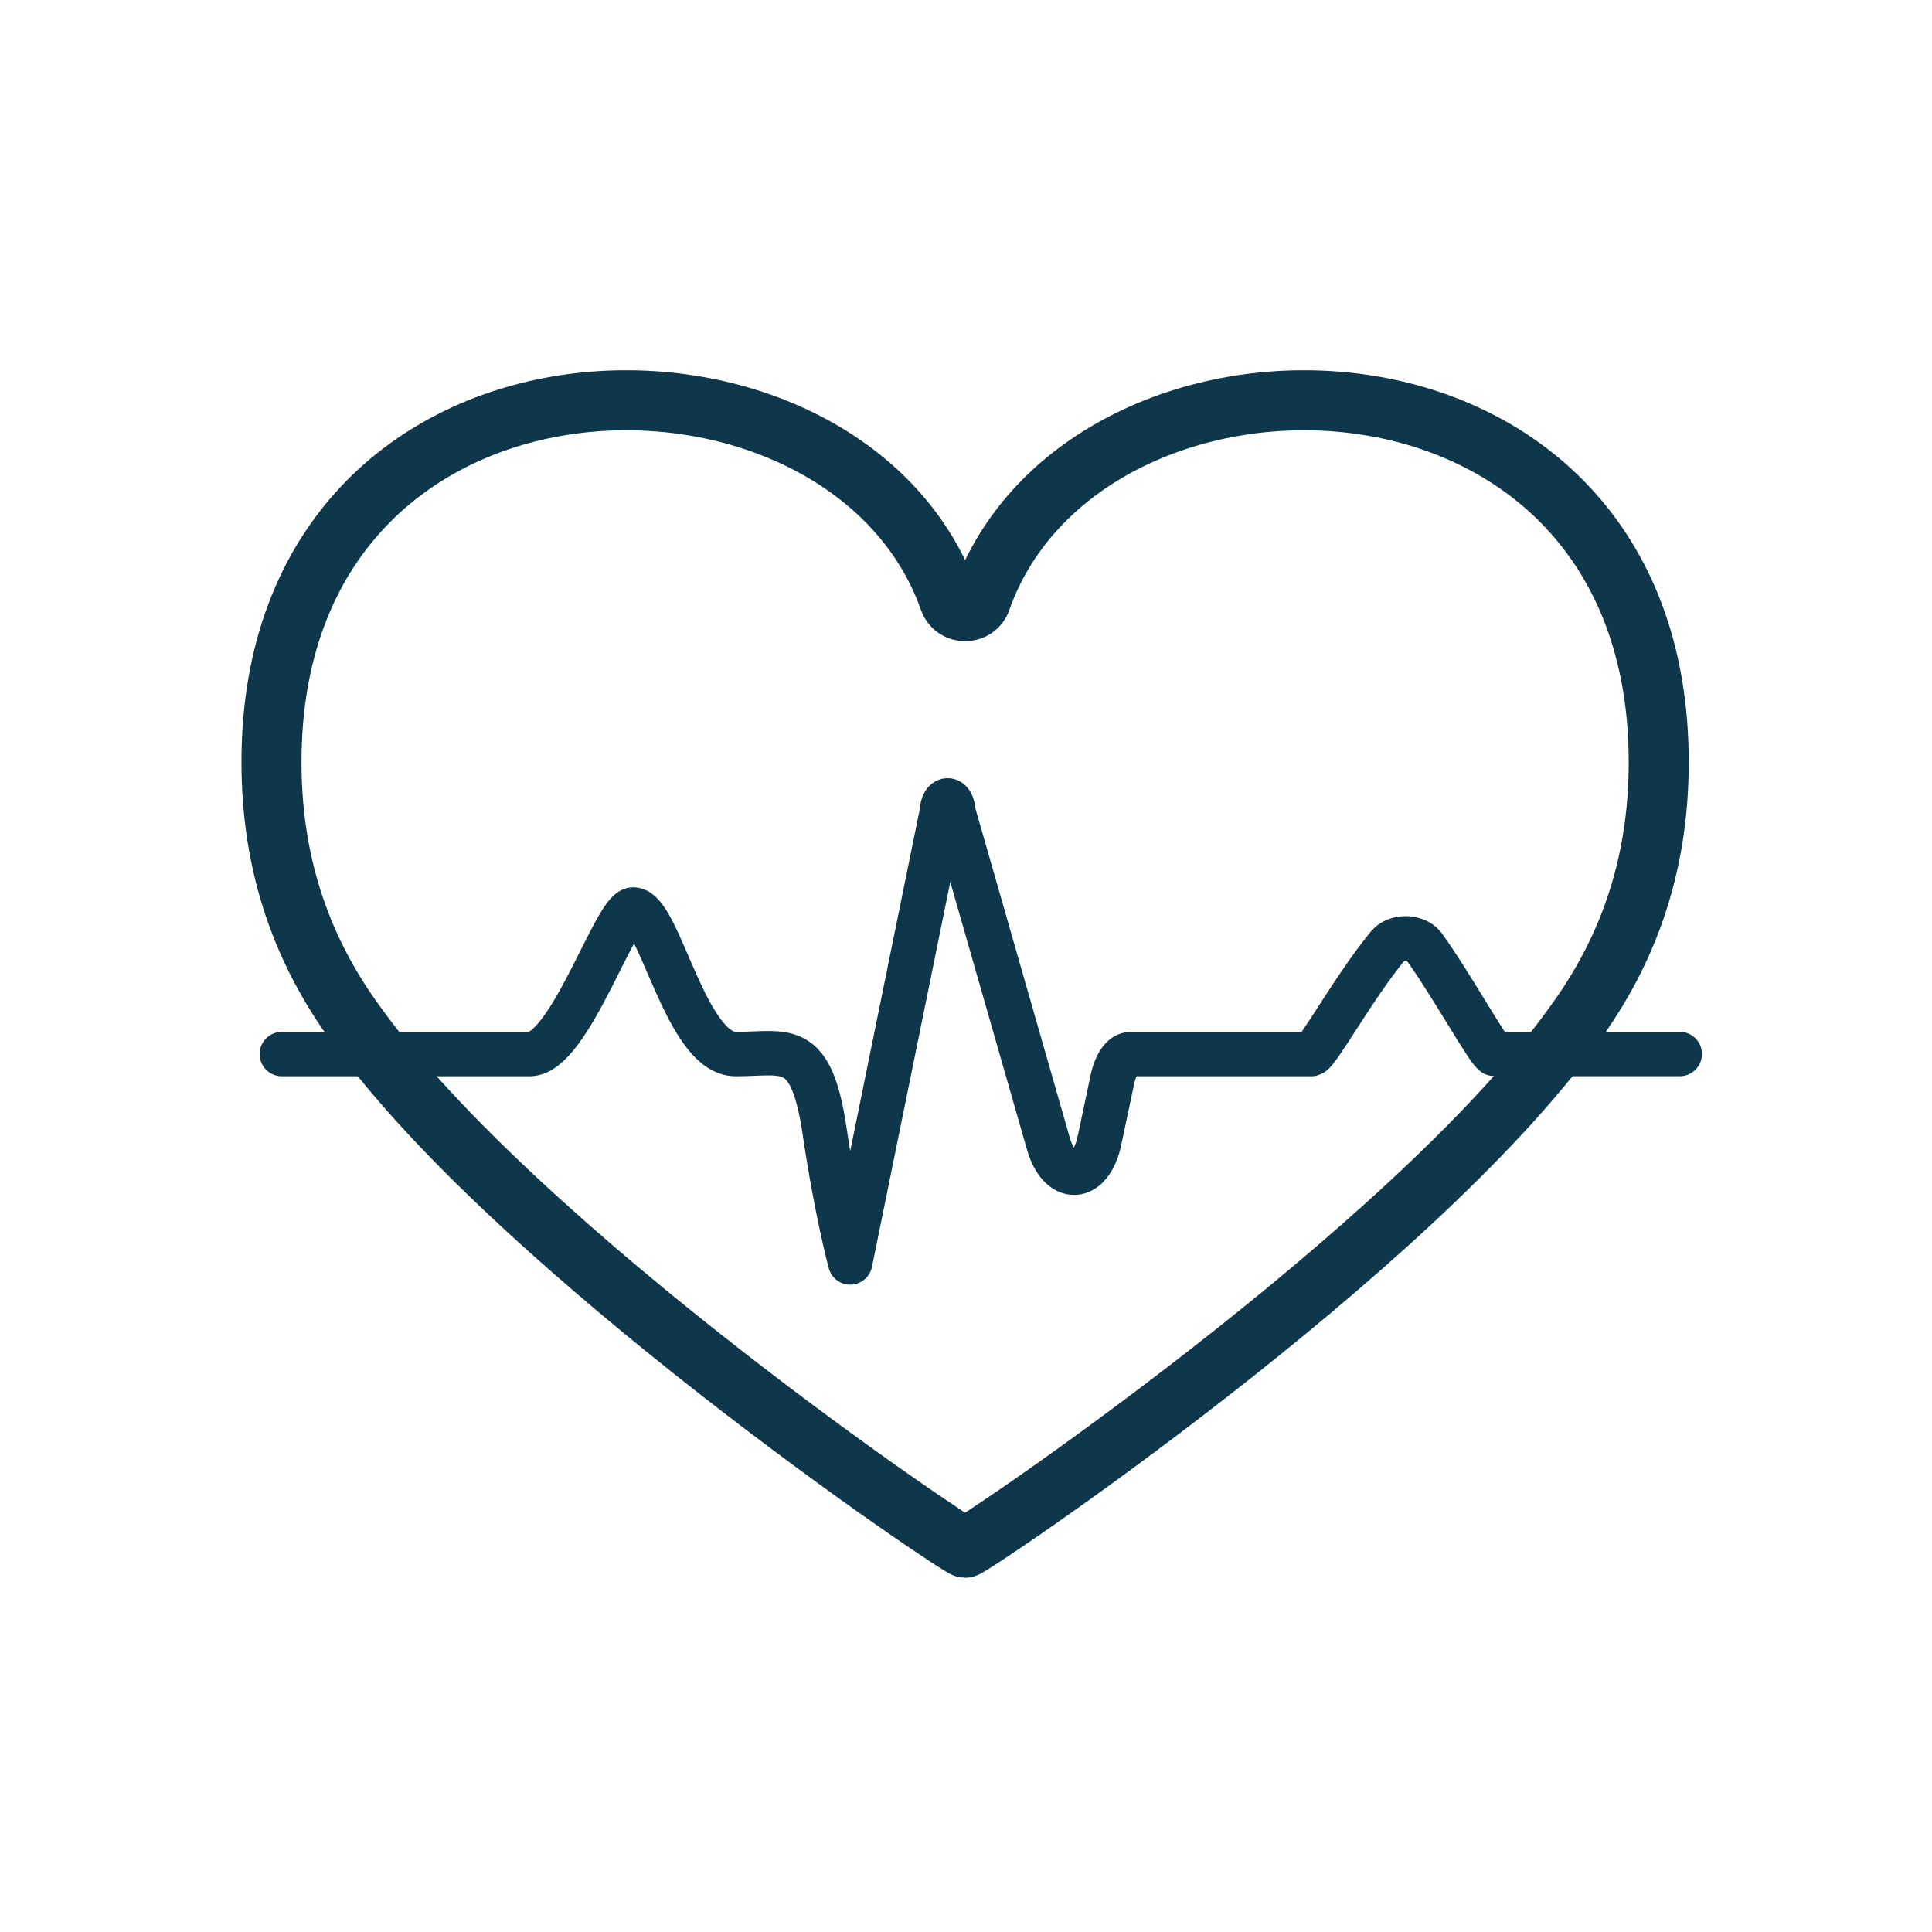 <svg xmlns="http://www.w3.org/2000/svg" fill="none" viewBox="0 0 120 120" height="120" width="120">
<g clip-path="url(#clip0_295_273)">
<path stroke-miterlimit="10" stroke-width="3.729" stroke="#0F374B" d="M60.933 37.272C60.615 38.191 59.282 38.191 58.965 37.272C52.551 19.142 16.862 19.556 16.862 47.336C16.862 53.971 18.895 59.24 22.131 63.654C32.261 77.751 59.544 96.133 59.944 96.133C60.344 96.133 87.66 77.751 97.757 63.654C100.994 59.24 103.026 53.971 103.026 47.336C103.026 19.556 67.342 19.142 60.928 37.272H60.933Z"></path>
<path stroke-linejoin="round" stroke-linecap="round" stroke-width="2.759" stroke="#0F374B" d="M17.506 65.47H32.89C35.364 65.47 38.21 56.491 39.327 56.491C40.955 56.491 42.578 65.47 45.695 65.47C48.813 65.47 50.371 64.555 51.217 70.248C51.962 75.296 52.808 78.413 52.808 78.413L58.5 50.435C58.532 49.488 59.176 49.452 59.213 50.435L65.075 70.891C65.788 73.567 67.751 73.434 68.294 70.822L69.075 67.13C69.278 66.114 69.719 65.47 70.229 65.47H81.444C81.816 65.47 84.018 61.406 86.221 58.725C86.731 58.114 87.949 58.151 88.423 58.758C90.12 61.093 92.524 65.466 92.828 65.466H104.332"></path>
</g>
<defs>
<clipPath id="clip0_295_273">
<rect transform="translate(15 23)" fill="white" height="75" width="90.789"></rect>
</clipPath>
</defs>
</svg>
